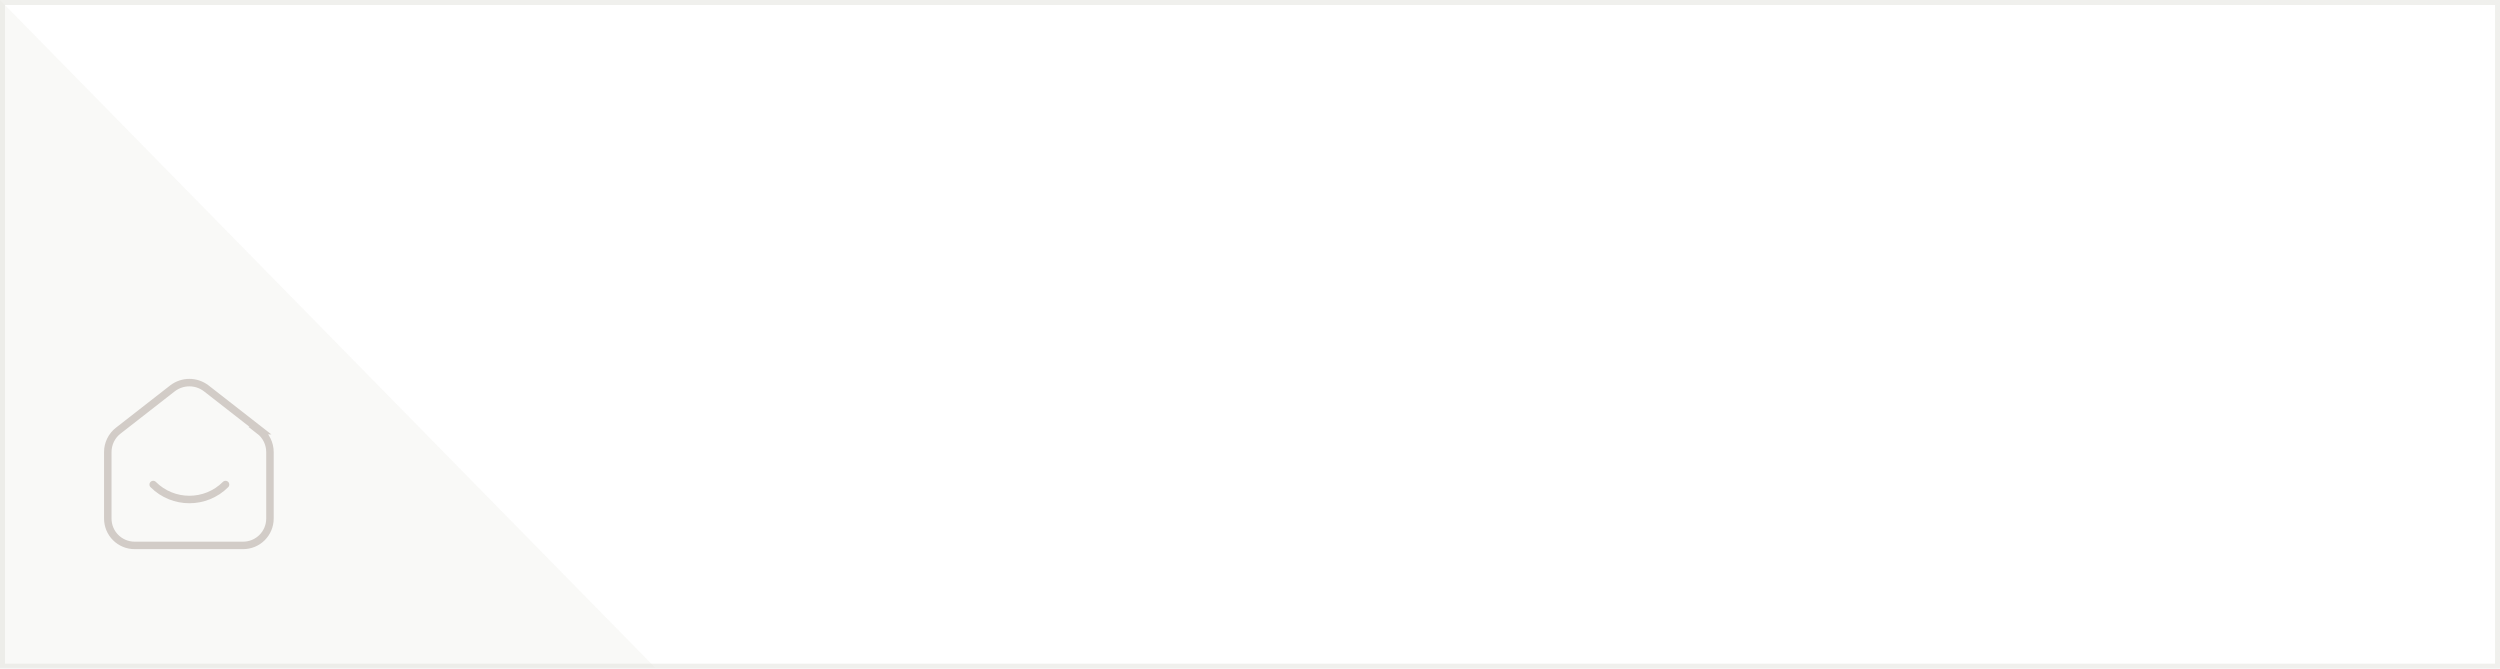 <?xml version="1.0" encoding="UTF-8"?>
<svg id="Layer_1" xmlns="http://www.w3.org/2000/svg" version="1.1" viewBox="0 0 501 134">
  <!-- Generator: Adobe Illustrator 29.8.2, SVG Export Plug-In . SVG Version: 2.1.1 Build 3)  -->
  <defs>
    <style>
      .st0, .st1, .st2, .st3, .st4 {
        fill: none;
      }

      .st1, .st3 {
        stroke-miterlimit: 10;
      }

      .st1, .st4 {
        stroke: #e1e2db;
      }

      .st5 {
        fill: #e1e2db;
        isolation: isolate;
        opacity: .2;
      }

      .st2 {
        stroke-linecap: round;
        stroke-linejoin: round;
      }

      .st2, .st3 {
        stroke: #d2ccc7;
        stroke-width: 1.5px;
      }

      .st6 {
        opacity: .5;
      }
    </style>
  </defs>
  <path id="Caminho_124" class="st5" d="M0,0v133.8h131.3L0,0Z"/>
  <g id="Retângulo_147" class="st6">
    <rect class="st1" width="501" height="134"/>
    <rect class="st4" x=".5" y=".5" width="500" height="133"/>
  </g>
  <rect class="st0" x="16" y="71" width="44" height="44"/>
  <g id="Grupo_363">
    <path id="Caminho_119" class="st3" d="M52.2,86.3l-10.9-8.5c-2-1.5-4.7-1.5-6.7,0l-10.9,8.5c-1.3,1-2.1,2.6-2.1,4.3v13.3c0,3,2.4,5.4,5.4,5.4h21.7c3,0,5.4-2.4,5.4-5.4h0v-13.3c0-1.7-.8-3.3-2.1-4.3Z"/>
    <path id="Caminho_120" class="st2" d="M45.2,97.1c-4,4-10.5,4-14.5,0,0,0,0,0,0,0"/>
  </g>
</svg>